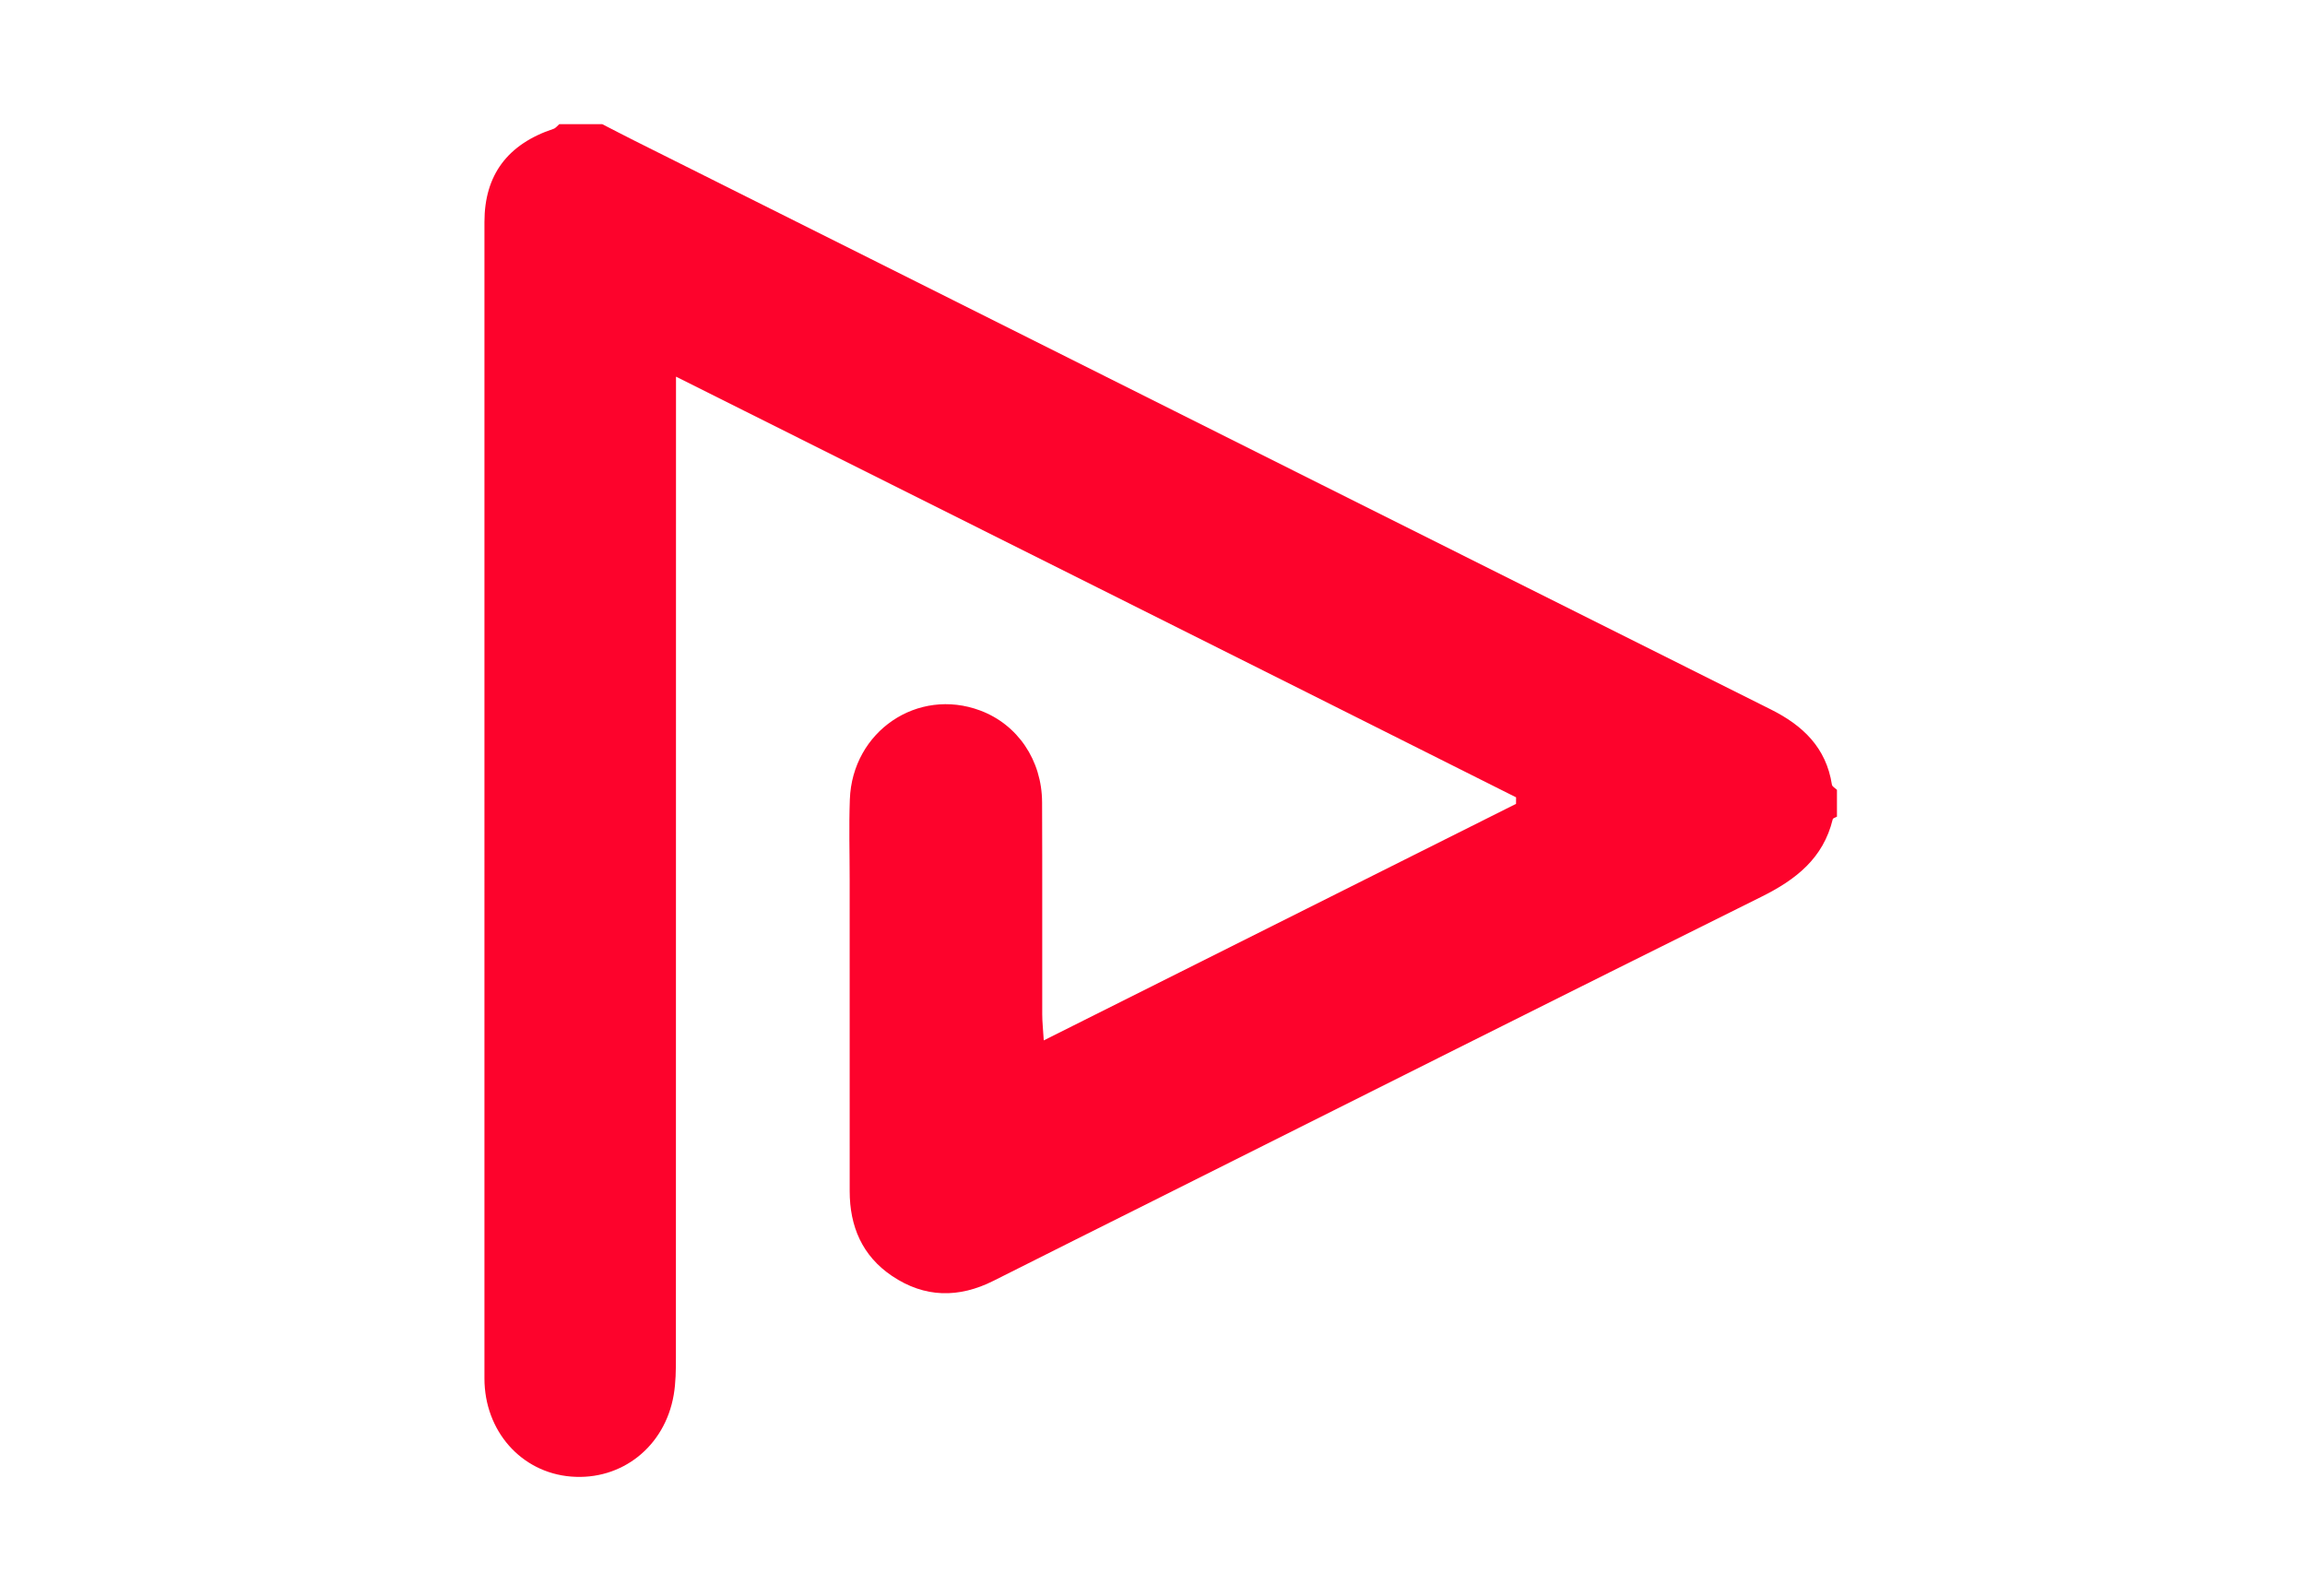 <?xml version="1.0" encoding="UTF-8"?> <svg xmlns="http://www.w3.org/2000/svg" id="a" viewBox="0 0 650 450"><defs><style>.c{fill:#fd032c;}</style></defs><g id="b"><path class="c" d="M157.721,35.014c4.037,0,8.074,0,12.111,0,3.003,1.541,5.992,3.107,9.01,4.618,22.217,11.124,44.444,22.23,66.661,33.354,84.601,42.362,169.185,84.761,253.823,127.05,9.091,4.542,15.637,10.771,17.266,21.23,.085,.548,.931,.978,1.422,1.463v7.569c-.41,.237-1.111,.403-1.188,.721-2.671,11.039-10.413,17.049-20.144,21.88-57.188,28.39-114.237,57.062-171.332,85.64-15.058,7.537-30.126,15.053-45.164,22.628-9.815,4.944-19.429,4.834-28.615-1.34-8.423-5.661-11.957-13.972-11.962-23.926-.015-29.258-.007-58.516-.007-87.774,0-7.567-.224-15.142,.051-22.699,.699-19.201,19.125-31.676,36.779-25.061,10.513,3.939,17.381,13.961,17.434,25.874,.087,19.925,.012,39.851,.041,59.777,.003,2.138,.243,4.276,.431,7.369,44.928-22.502,89.053-44.602,133.177-66.702,.005-.615,.009-1.23,.014-1.845-78.586-39.466-157.26-78.756-236.897-118.623v9.506c0,89.035,.007,178.071-.025,267.106-.001,3.516-.029,7.091-.623,10.539-2.515,14.605-14.697,24.181-28.969,23.014-14.047-1.148-24.402-12.854-24.403-27.673-.009-108.709-.01-217.418,.002-326.127,.001-13.243,6.534-21.953,19.487-26.249,.619-.205,1.085-.87,1.622-1.321Z"></path></g></svg> 